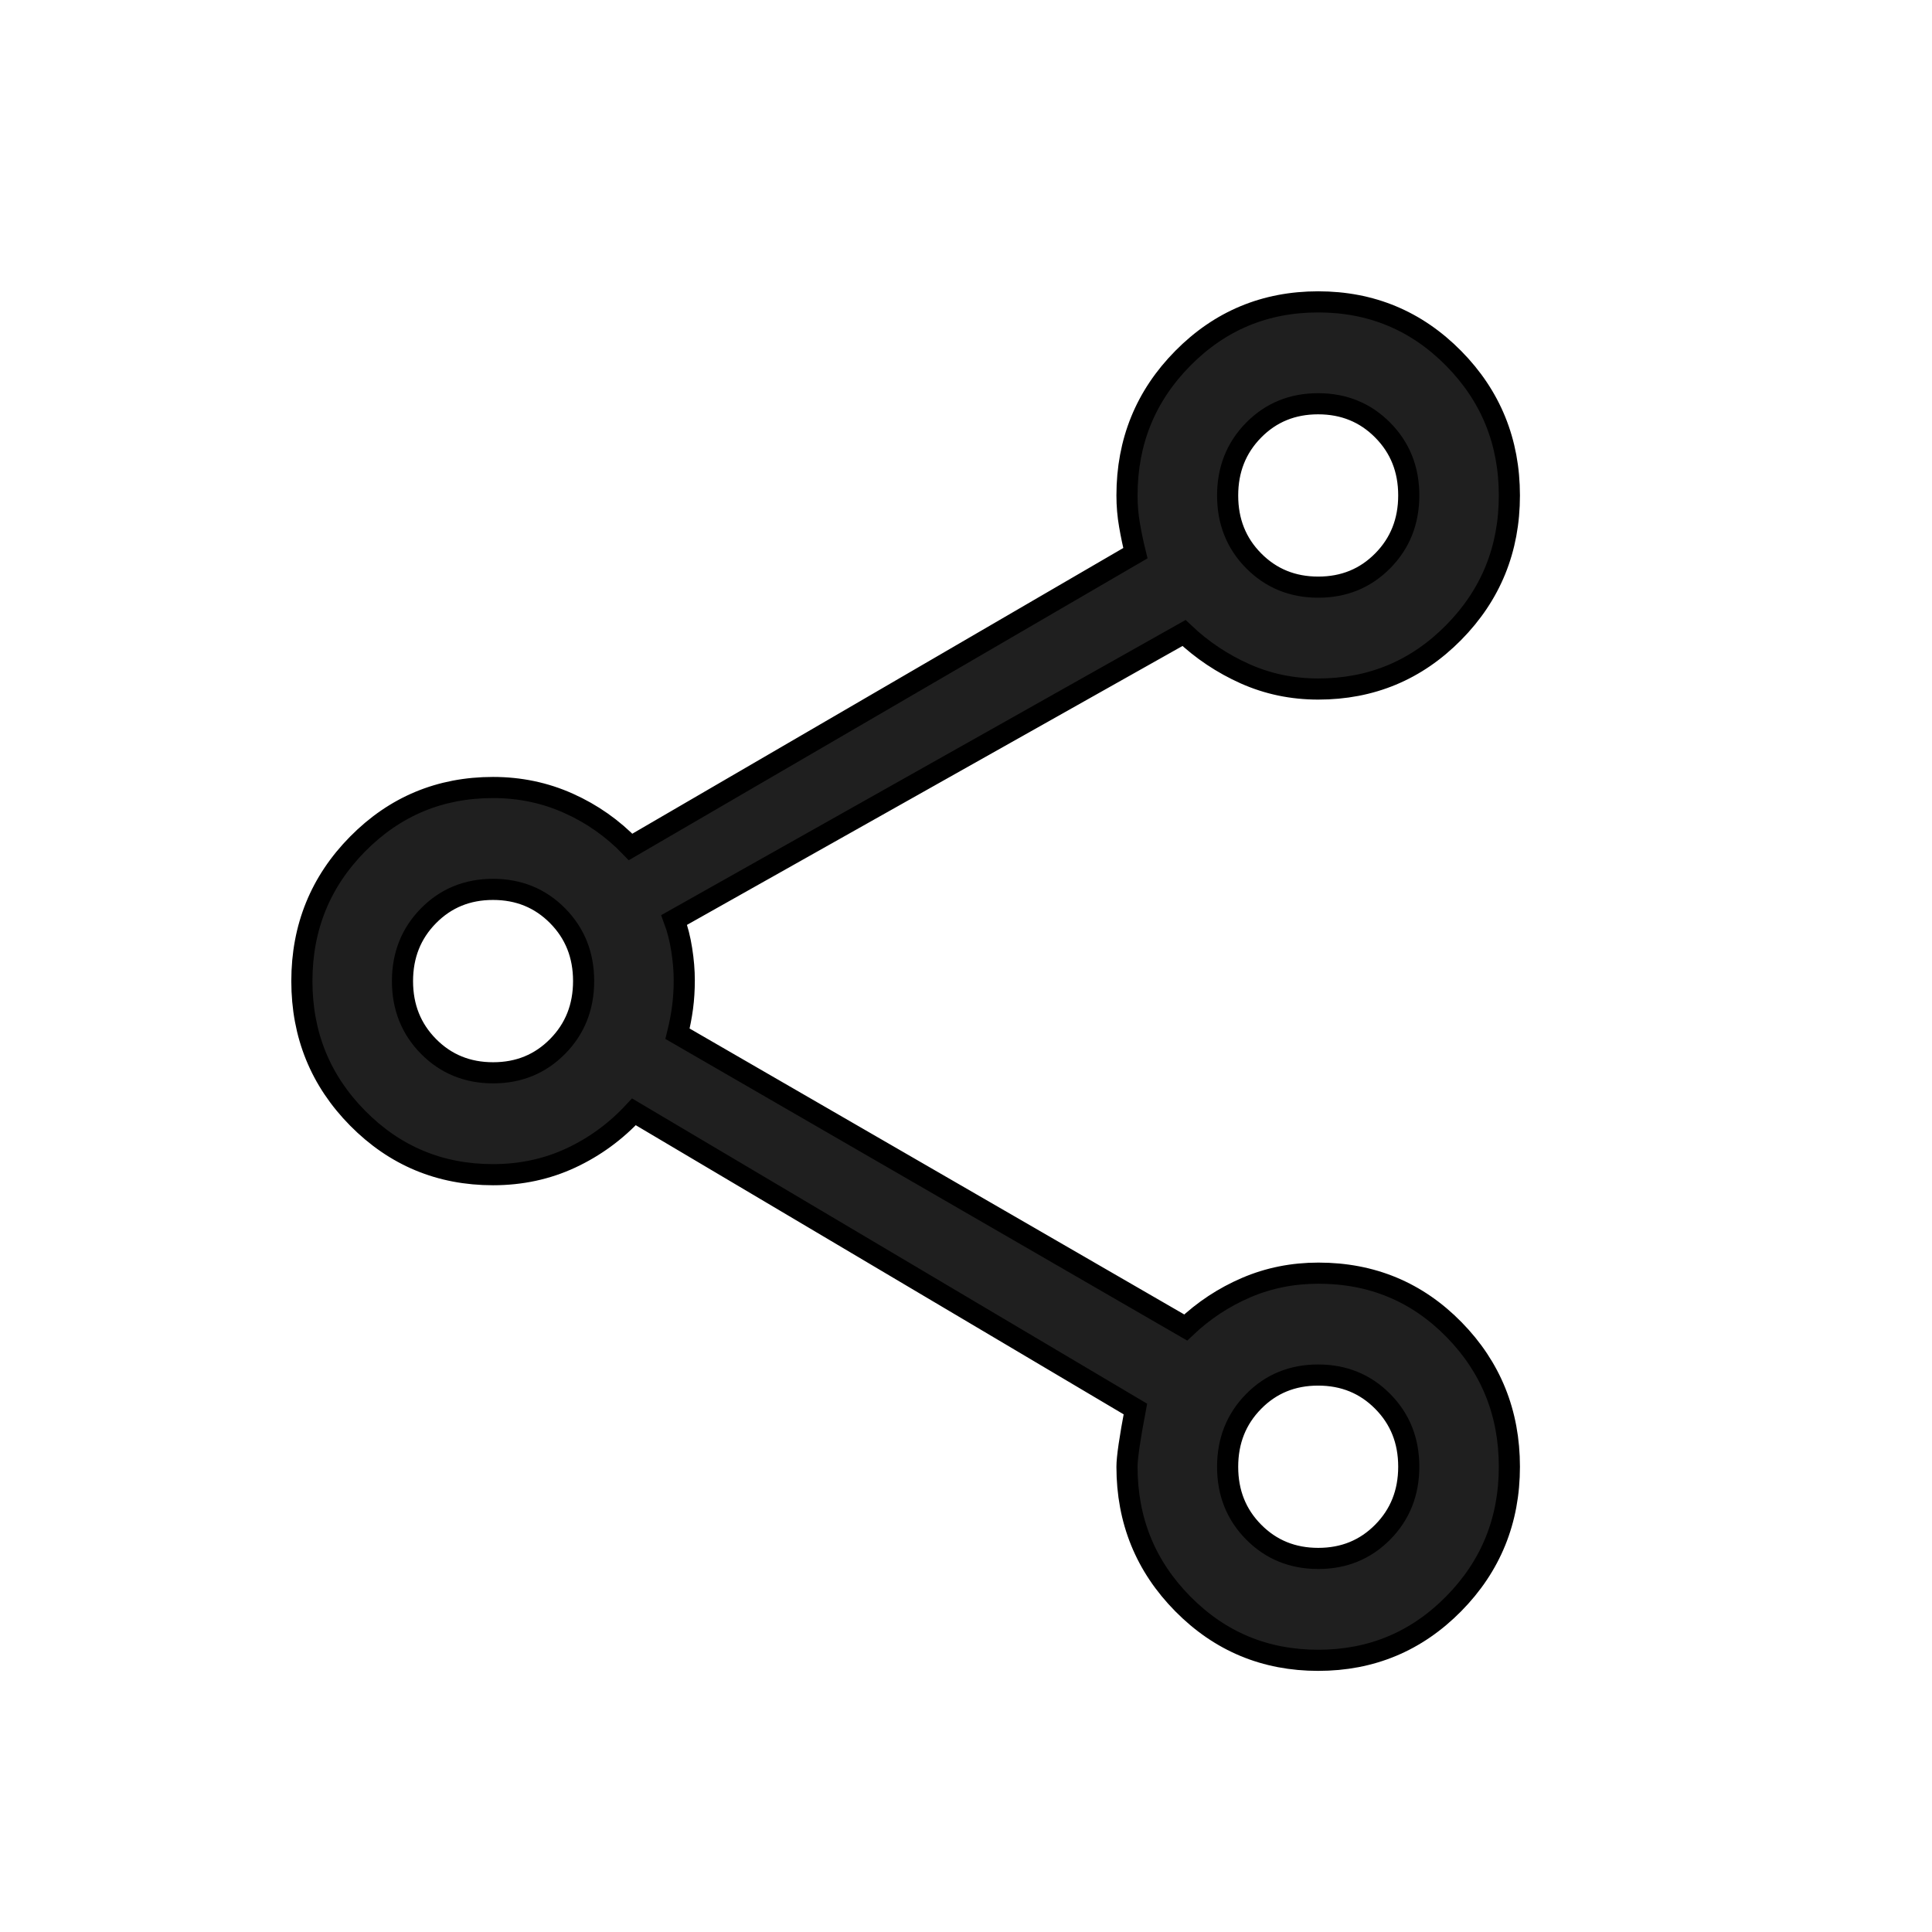 <svg width="64" height="64" viewBox="0 0 64 64" fill="none" xmlns="http://www.w3.org/2000/svg">
<path d="M43.667 55C41.907 55 40.412 54.377 39.181 53.13C37.949 51.883 37.333 50.369 37.333 48.587C37.333 48.288 37.426 47.65 37.611 46.675L21 36.831C20.397 37.481 19.7 37.991 18.909 38.36C18.118 38.728 17.259 38.913 16.333 38.913C14.574 38.913 13.079 38.289 11.847 37.042C10.616 35.795 10 34.281 10 32.5C10 30.719 10.616 29.205 11.847 27.958C13.079 26.711 14.574 26.087 16.333 26.087C17.222 26.087 18.056 26.262 18.833 26.611C19.611 26.959 20.296 27.441 20.889 28.056L37.611 18.325C37.537 18.025 37.472 17.716 37.417 17.397C37.361 17.078 37.333 16.75 37.333 16.413C37.333 14.631 37.949 13.117 39.181 11.87C40.412 10.623 41.907 10 43.667 10C45.426 10 46.921 10.623 48.153 11.87C49.384 13.117 50 14.631 50 16.413C50 18.194 49.384 19.708 48.153 20.955C46.921 22.202 45.426 22.825 43.667 22.825C42.805 22.825 41.997 22.656 41.242 22.319C40.488 21.981 39.815 21.531 39.222 20.969L22.333 30.475C22.444 30.775 22.528 31.103 22.583 31.459C22.639 31.816 22.667 32.153 22.667 32.472C22.667 32.791 22.648 33.091 22.611 33.372C22.574 33.653 22.518 33.944 22.444 34.244L39.278 43.975C39.87 43.413 40.539 42.972 41.283 42.653C42.027 42.334 42.825 42.175 43.676 42.175C45.447 42.175 46.944 42.798 48.167 44.045C49.389 45.292 50 46.806 50 48.587C50 50.369 49.384 51.883 48.153 53.13C46.921 54.377 45.426 55 43.667 55ZM43.669 51.625C44.519 51.625 45.231 51.334 45.806 50.751C46.38 50.169 46.667 49.447 46.667 48.585C46.667 47.724 46.379 47.003 45.803 46.422C45.228 45.841 44.515 45.55 43.664 45.55C42.814 45.55 42.102 45.841 41.528 46.424C40.954 47.007 40.667 47.728 40.667 48.59C40.667 49.451 40.954 50.172 41.53 50.753C42.105 51.334 42.818 51.625 43.669 51.625ZM16.336 35.538C17.186 35.538 17.898 35.246 18.472 34.663C19.046 34.081 19.333 33.359 19.333 32.498C19.333 31.637 19.046 30.916 18.47 30.334C17.895 29.753 17.182 29.462 16.331 29.462C15.481 29.462 14.768 29.754 14.194 30.337C13.62 30.919 13.333 31.641 13.333 32.502C13.333 33.363 13.621 34.084 14.197 34.666C14.772 35.247 15.485 35.538 16.336 35.538ZM43.669 19.45C44.519 19.45 45.231 19.159 45.806 18.576C46.38 17.994 46.667 17.272 46.667 16.41C46.667 15.549 46.379 14.828 45.803 14.247C45.228 13.666 44.515 13.375 43.664 13.375C42.814 13.375 42.102 13.666 41.528 14.249C40.954 14.832 40.667 15.553 40.667 16.415C40.667 17.276 40.954 17.997 41.53 18.578C42.105 19.159 42.818 19.45 43.669 19.45Z" fill="#1F1F1F" stroke="black" stroke-width="0.7"></path>
</svg>
